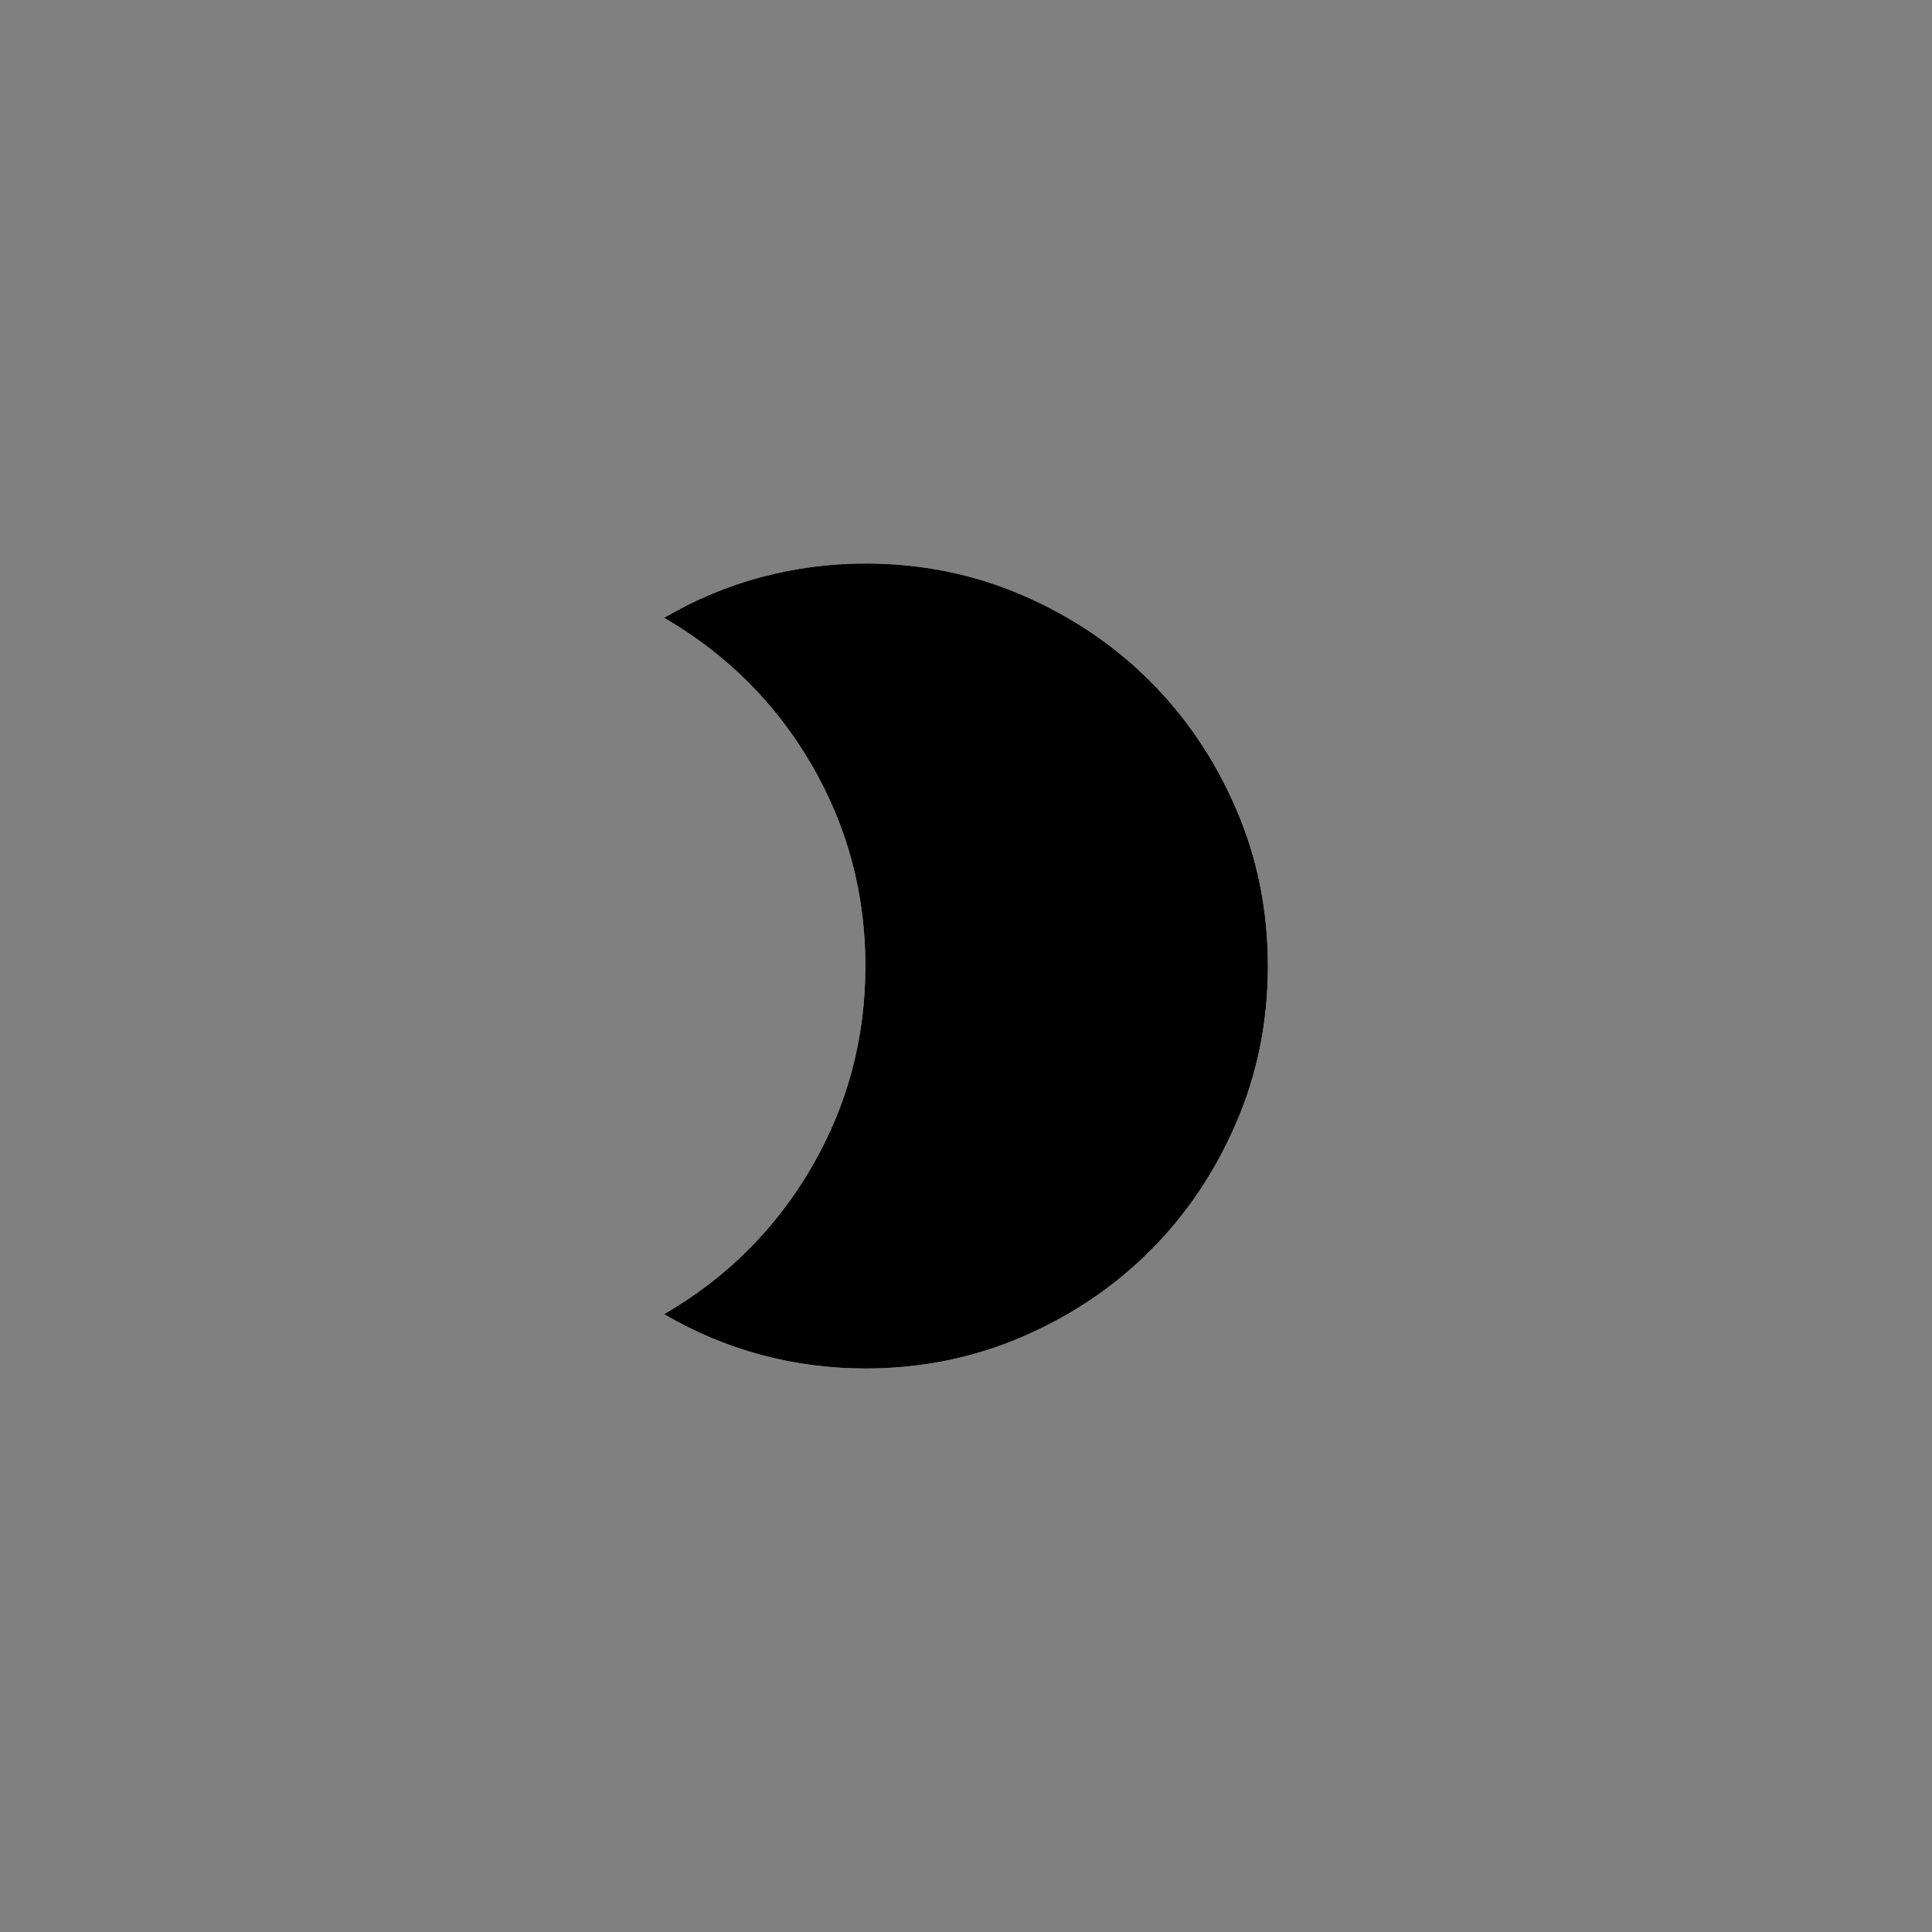 <svg width="48" height="48" viewBox="0 0 48 48" fill="none" xmlns="http://www.w3.org/2000/svg">
<rect x="0" y="0" width="48" height="48" fill="#808080" stroke="none"/>
<mask id="mask0_390_995" style="mask-type:alpha" maskUnits="userSpaceOnUse" x="12" y="12" width="24" height="24">
<rect x="12" y="12" width="24" height="24" fill="#D9D9D9"/>
</mask>
<g mask="url(#mask0_390_995)">
<path d="M21.5 32C23.717 32 25.604 31.221 27.163 29.663C28.721 28.104 29.5 26.217 29.5 24C29.5 21.783 28.721 19.896 27.163 18.337C25.604 16.779 23.717 16 21.5 16H20.975C20.808 16 20.65 16.017 20.5 16.05C21.45 17.15 22.188 18.379 22.712 19.738C23.238 21.096 23.5 22.517 23.5 24C23.5 25.483 23.238 26.904 22.712 28.262C22.188 29.621 21.45 30.85 20.5 31.95C20.65 31.983 20.808 32 20.975 32H21.5ZM21.5 34C20.617 34 19.754 33.888 18.913 33.663C18.071 33.438 17.267 33.1 16.5 32.65C18.05 31.75 19.271 30.533 20.163 29C21.054 27.467 21.5 25.8 21.5 24C21.5 22.2 21.054 20.533 20.163 19C19.271 17.467 18.05 16.25 16.5 15.35C17.267 14.9 18.071 14.562 18.913 14.338C19.754 14.113 20.617 14 21.5 14C22.883 14 24.183 14.262 25.4 14.787C26.617 15.312 27.675 16.025 28.575 16.925C29.475 17.825 30.188 18.883 30.712 20.1C31.238 21.317 31.5 22.617 31.5 24C31.5 25.383 31.238 26.683 30.712 27.9C30.188 29.117 29.475 30.175 28.575 31.075C27.675 31.975 26.617 32.688 25.4 33.212C24.183 33.737 22.883 34 21.5 34Z" fill="white"/>
<path d="M21.5 34C20.617 34 19.754 33.888 18.913 33.663C18.071 33.438 17.267 33.1 16.5 32.65C18.05 31.75 19.271 30.533 20.163 29C21.054 27.467 21.5 25.8 21.5 24C21.5 22.2 21.054 20.533 20.163 19C19.271 17.467 18.05 16.25 16.5 15.35C17.267 14.9 18.071 14.562 18.913 14.338C19.754 14.113 20.617 14 21.5 14C22.883 14 24.183 14.262 25.4 14.787C26.617 15.312 27.675 16.025 28.575 16.925C29.475 17.825 30.188 18.883 30.712 20.1C31.238 21.317 31.5 22.617 31.5 24C31.5 25.383 31.238 26.683 30.712 27.9C30.188 29.117 29.475 30.175 28.575 31.075C27.675 31.975 26.617 32.688 25.4 33.212C24.183 33.737 22.883 34 21.5 34Z" fill="black"/>
</g>
</svg>
